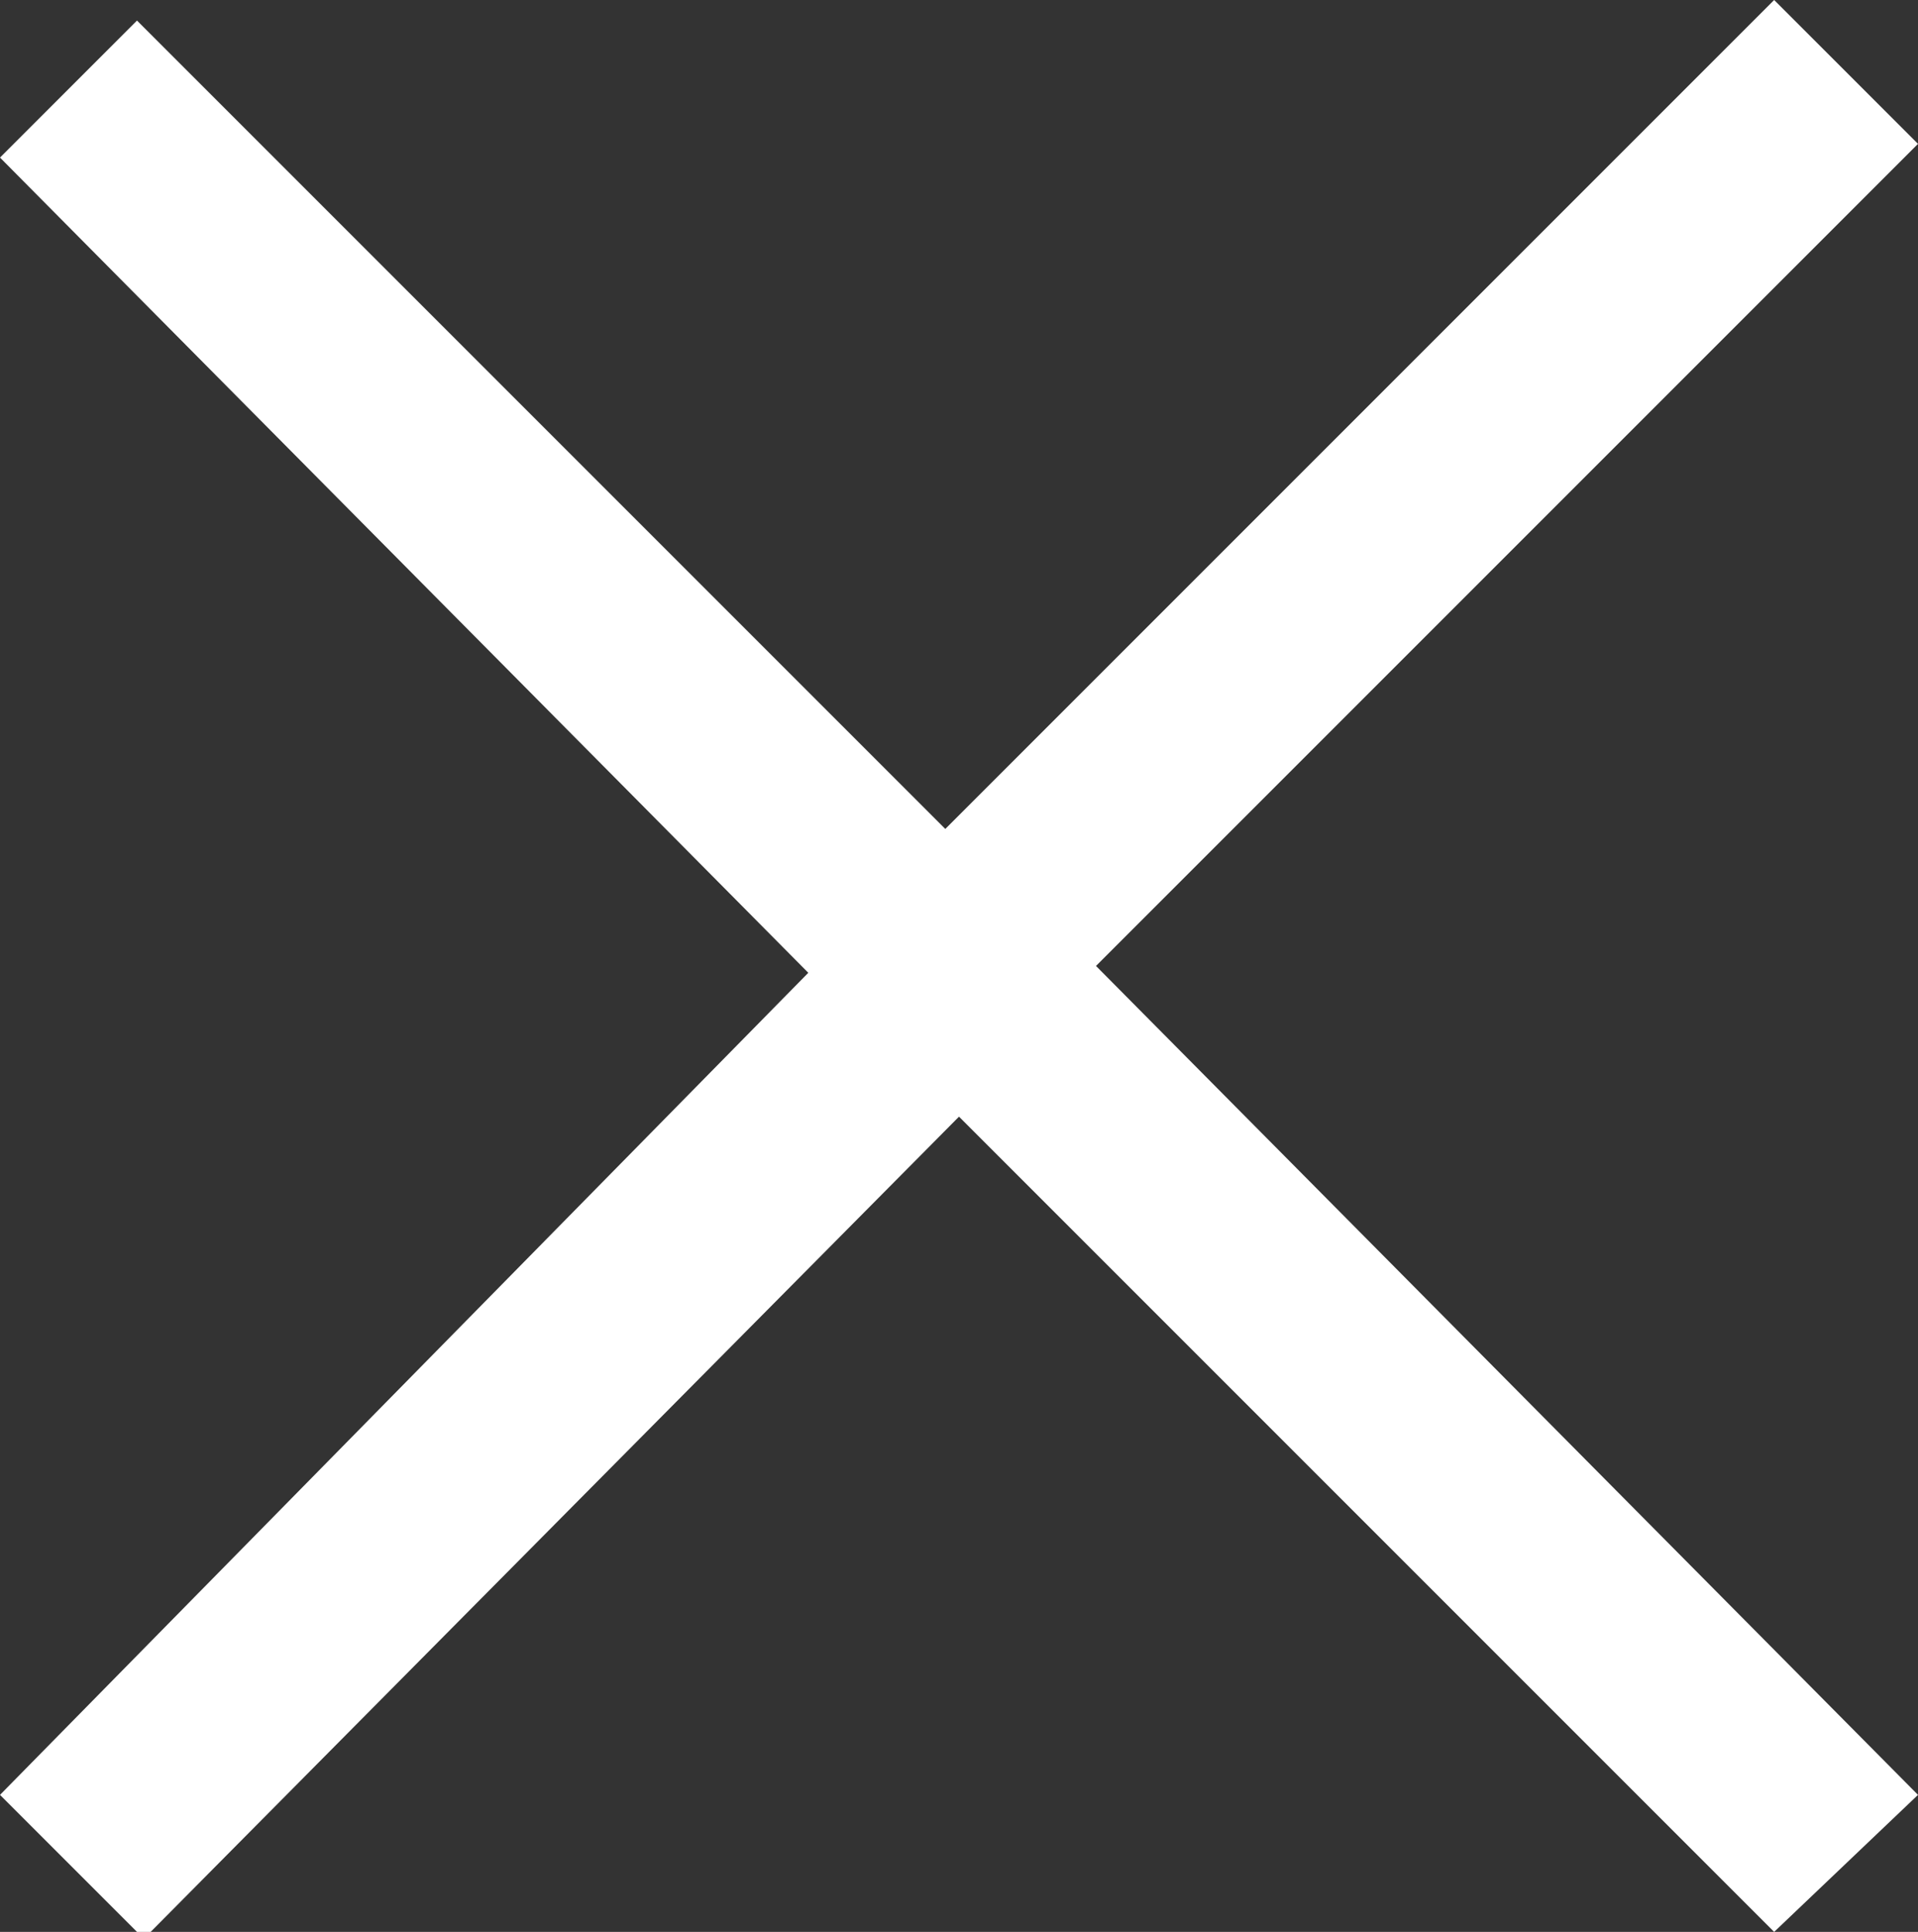 <?xml version="1.0" encoding="utf-8"?>
<!-- Generator: Adobe Illustrator 22.0.1, SVG Export Plug-In . SVG Version: 6.00 Build 0)  -->
<!DOCTYPE svg PUBLIC "-//W3C//DTD SVG 1.1//EN" "http://www.w3.org/Graphics/SVG/1.1/DTD/svg11.dtd">
<svg version="1.1" id="レイヤー_1" xmlns="http://www.w3.org/2000/svg" xmlns:xlink="http://www.w3.org/1999/xlink" x="0px"
	 y="0px" viewBox="0 0 28 28.2" style="enable-background:new 0 0 28 28.2;" xml:space="preserve">
<rect x="0" y="0" width="28" height="28.2" fill="#333333" stroke="none"/>
<style type="text/css">
	.st0{fill:#FFFFFF;}
</style>
<polygon class="st0" points="28,26.2 16,14.1 28,2.1 25.9,0 13.8,12.1 2,0.3 0,2.3 11.8,14.2 0,26.2 2.1,28.3 14,16.3 25.9,28.2 "/>
</svg>
